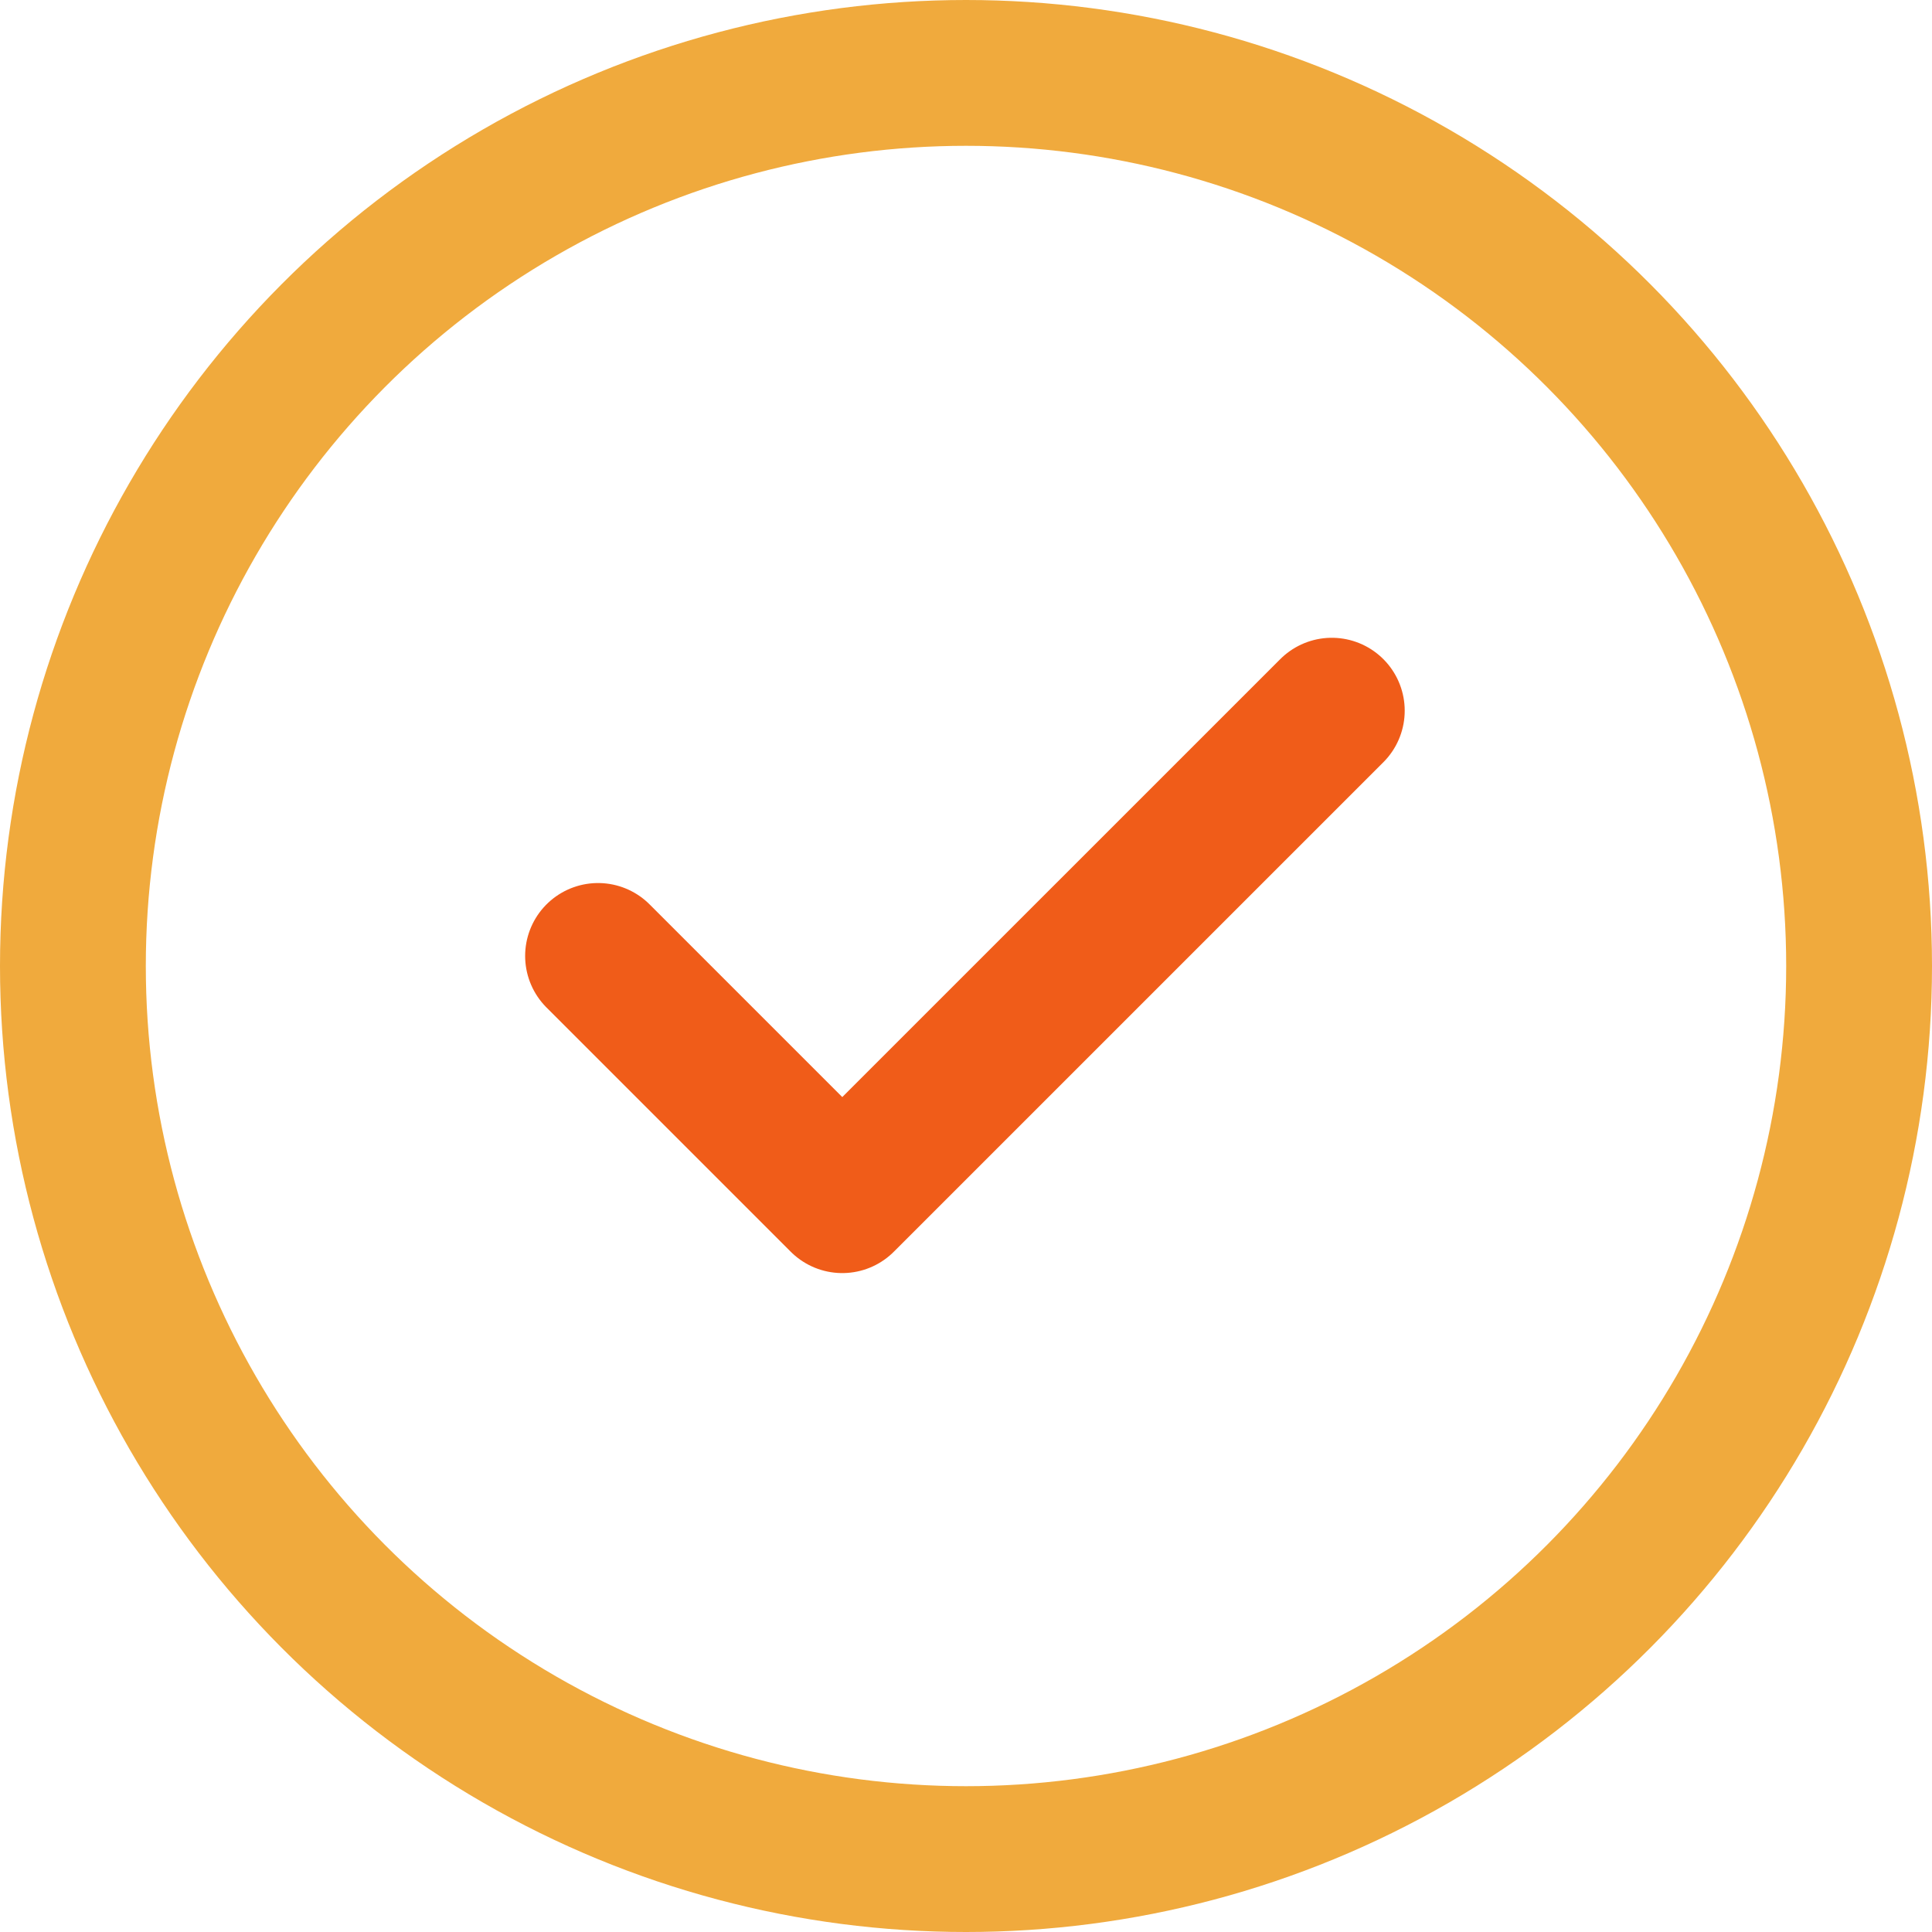 
<svg xmlns="http://www.w3.org/2000/svg" width="53" height="53" viewBox="0 0 53 53"><g transform="translate(-1376 -3660)"><g transform="translate(1376 3660)" fill="none" stroke="#f0aa3d" stroke-width="4"><circle cx="26.5" cy="26.5" r="26.5" stroke="none"/><circle cx="26.5" cy="26.5" r="24.5" fill="none"/></g><path d="M8871.661,3685.545l6.7,6.7,13.429-13.428" transform="translate(-7479.255 0.679)" fill="none" stroke="#f05c19" stroke-linecap="round" stroke-linejoin="round" stroke-width="4"/></g></svg>